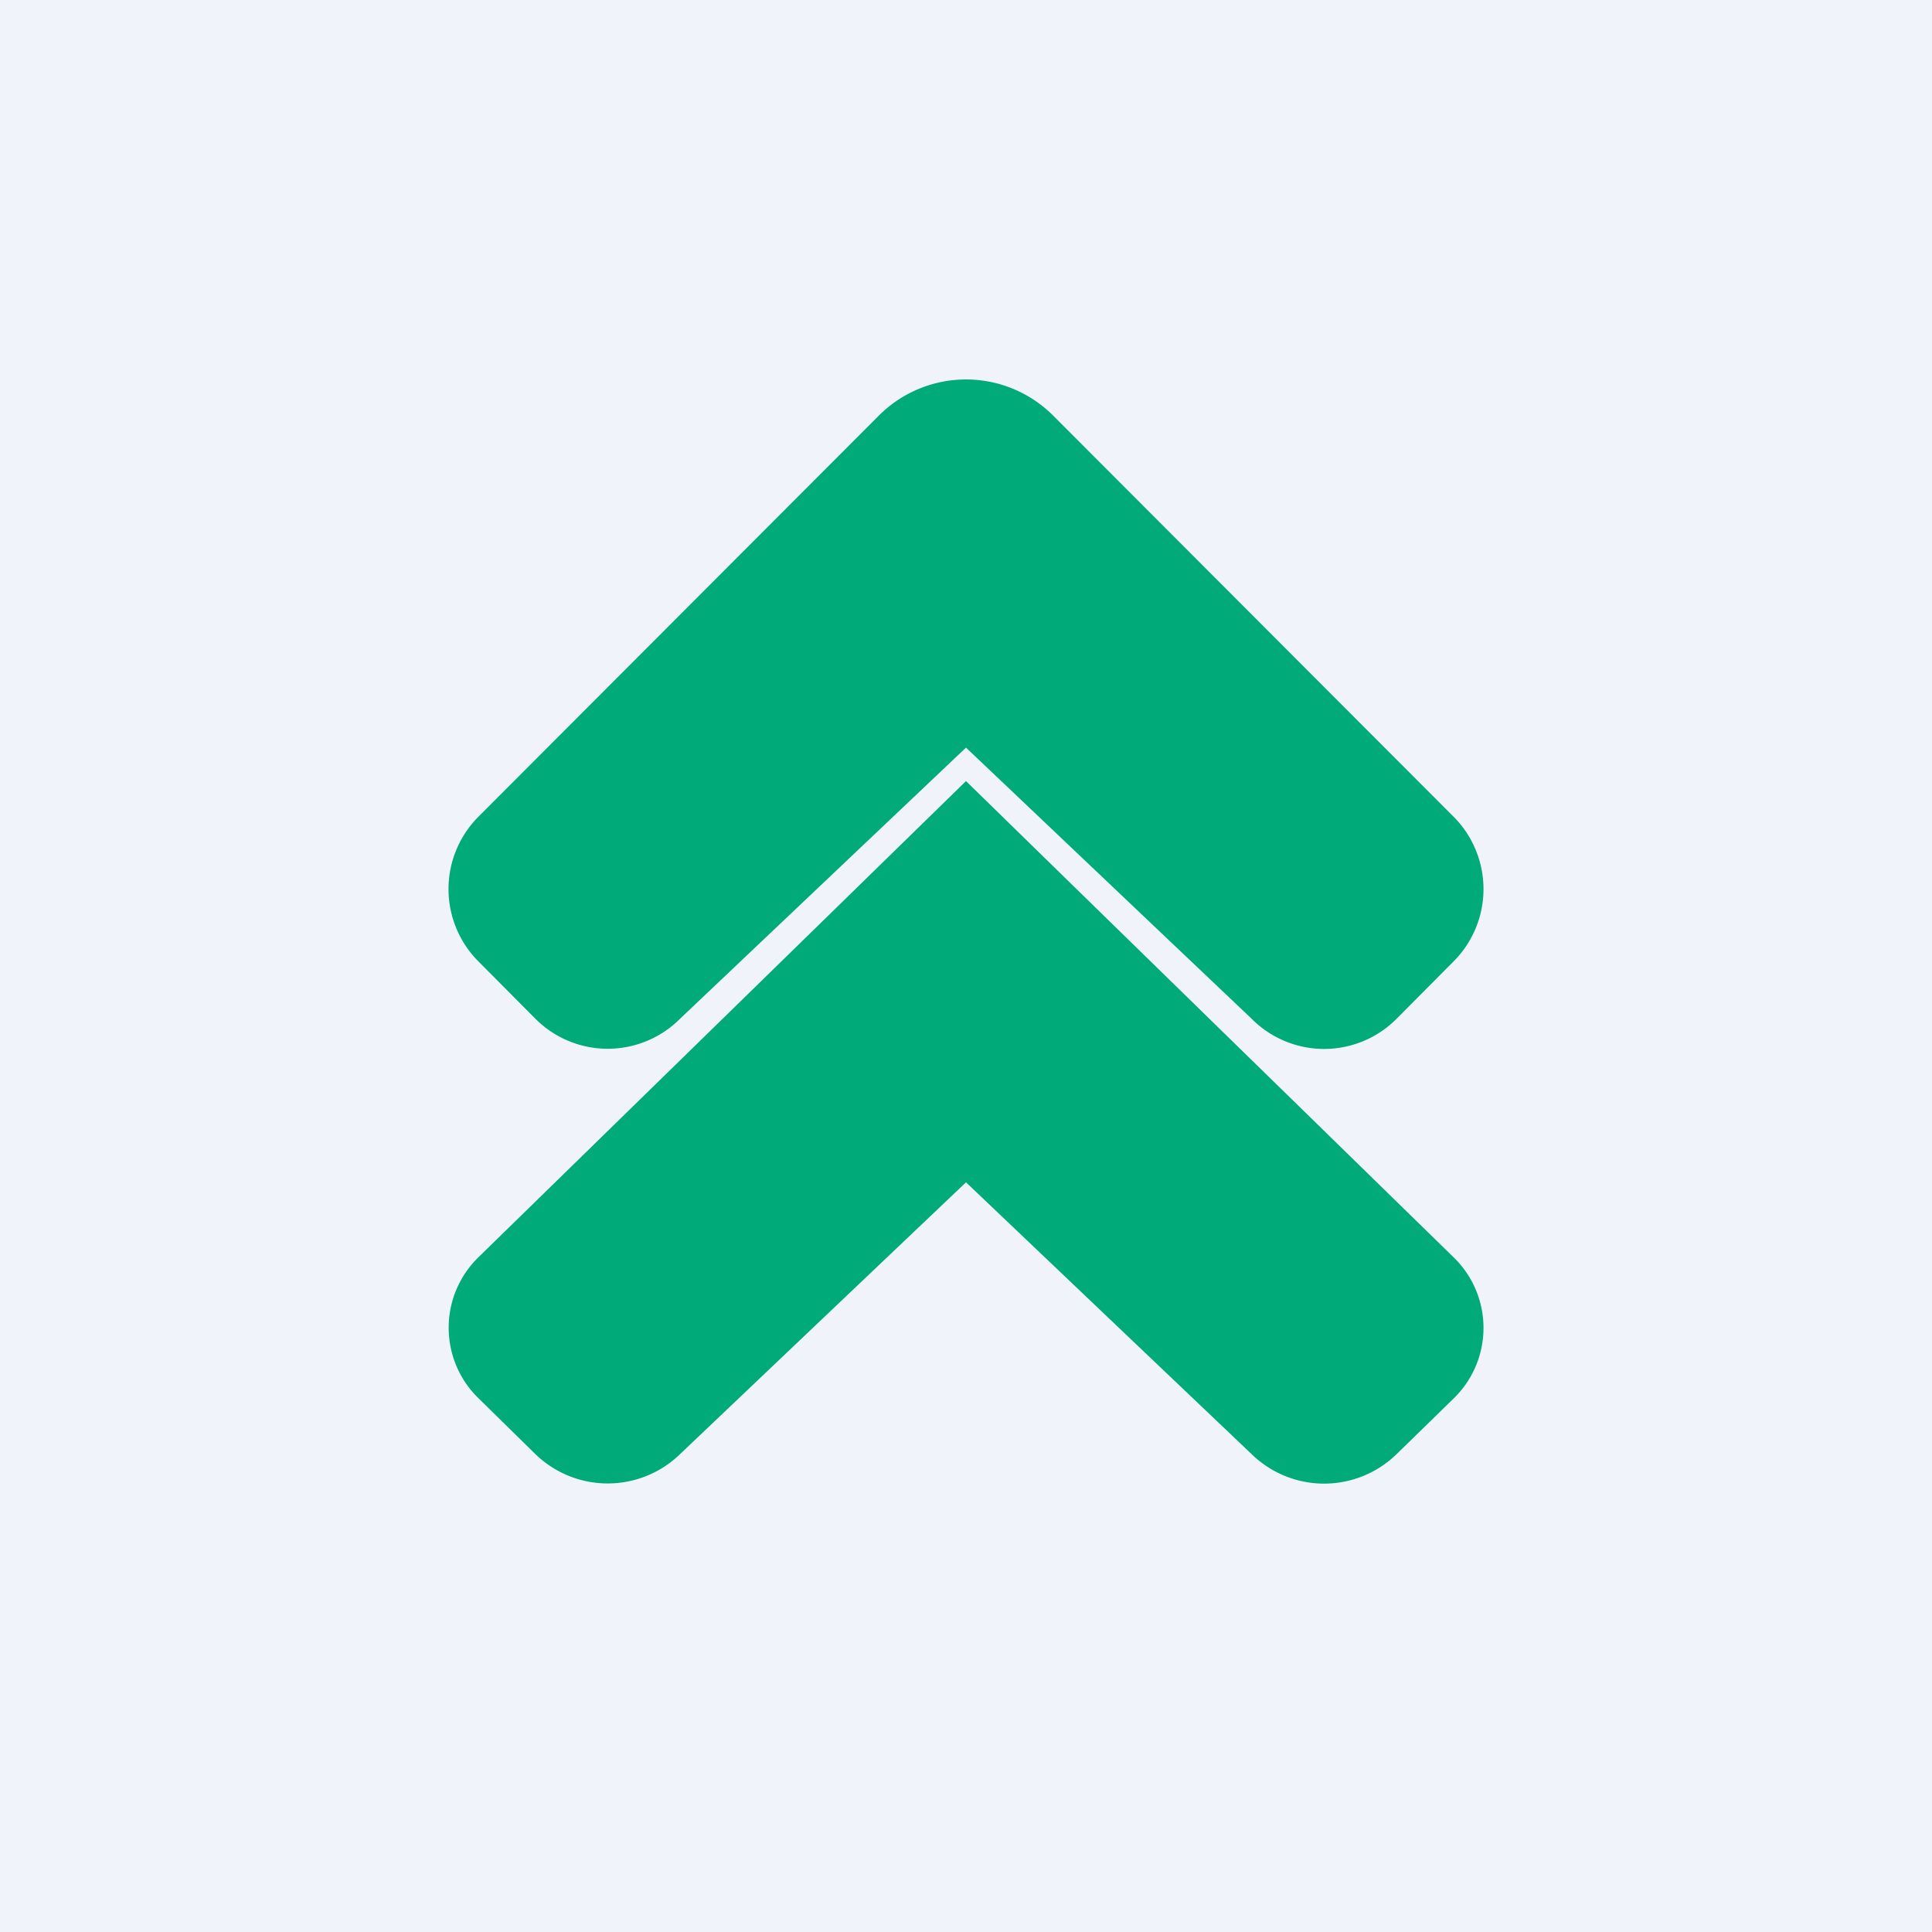 <!-- by TradingView --><svg width="56" height="56" viewBox="0 0 56 56" xmlns="http://www.w3.org/2000/svg"><path fill="#F0F3FA" d="M0 0h56v56H0z"/><path d="M42.13 23.67a2.97 2.97 0 0 1 0 4.2l-1.65 1.66a2.96 2.96 0 0 1-4.2 0L28 21.67l-8.29 7.86a2.96 2.96 0 0 1-4.19 0l-1.65-1.66a2.97 2.97 0 0 1 0-4.2l11.6-11.62a3.57 3.57 0 0 1 5.06 0l11.6 11.62Zm0 12.77a2.85 2.85 0 0 1 0 4.1l-1.65 1.61a3.01 3.01 0 0 1-4.2 0L28 34.27l-8.29 7.88a3.01 3.01 0 0 1-4.19 0l-1.65-1.62a2.85 2.85 0 0 1 0-4.09L28 22.64l14.13 13.8Z" fill="#00AB79"/></svg>